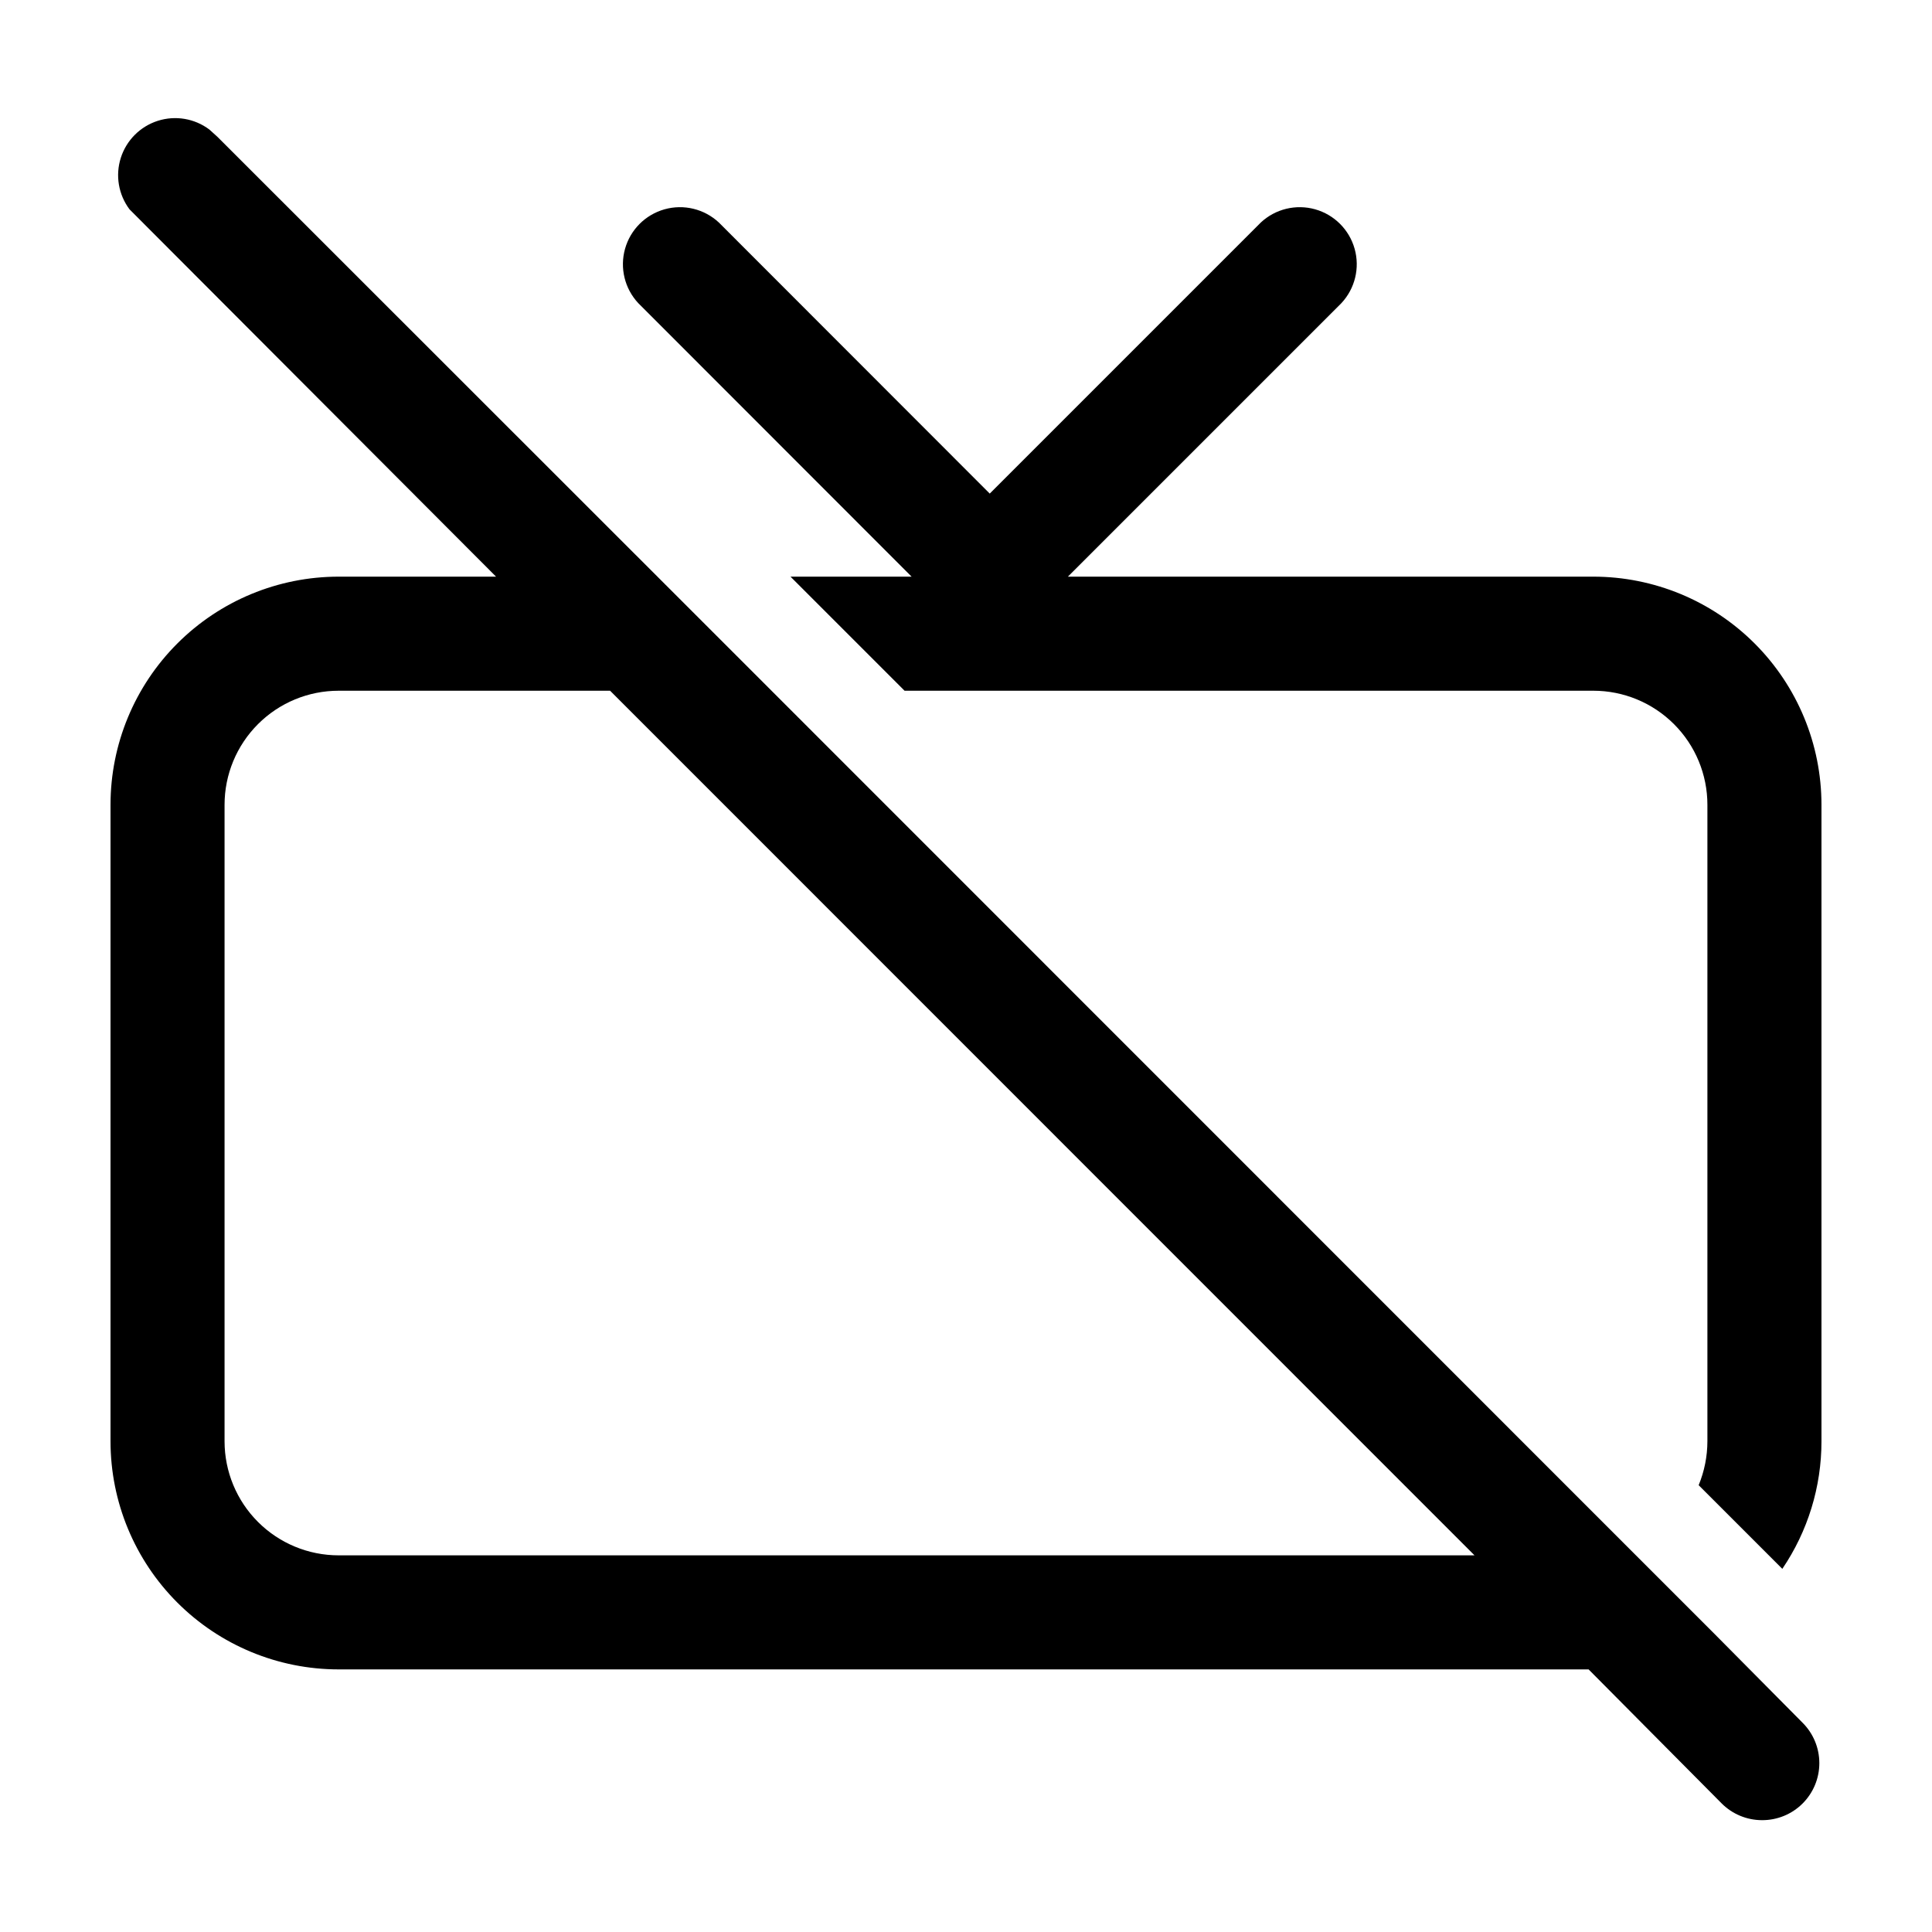 <?xml version="1.0" encoding="UTF-8"?>
<!-- Uploaded to: ICON Repo, www.svgrepo.com, Generator: ICON Repo Mixer Tools -->
<svg fill="#000000" width="800px" height="800px" version="1.1" viewBox="144 144 512 512" xmlns="http://www.w3.org/2000/svg">
 <g>
  <path d="m566.25 296.82h-139.25l72.496-72.496c3.594-3.859 4.922-9.309 3.496-14.387-1.426-5.078-5.394-9.043-10.469-10.469-5.078-1.426-10.531-0.102-14.387 3.492l-71.844 71.844-71.793-71.844c-3.859-3.594-9.312-4.918-14.387-3.492-5.078 1.426-9.047 5.391-10.469 10.469-1.426 5.078-0.102 10.527 3.492 14.387l72.449 72.496h-32.094l30.23 30.23h182.53c8.02 0 15.707 3.184 21.375 8.855 5.672 5.668 8.855 13.355 8.855 21.375v168.67c-0.008 3.996-0.797 7.949-2.316 11.641l22.168 22.168c6.769-9.973 10.387-21.754 10.375-33.809v-168.67c0-16.035-6.367-31.414-17.707-42.75-11.336-11.34-26.715-17.711-42.75-17.711z"/>
  <path d="m598.35 576.99-22.469-22.469-227.42-227.47-30.23-30.23-116.63-116.58-2.117-1.914c-3.91-2.938-9.004-3.797-13.664-2.309s-8.312 5.141-9.801 9.801-0.629 9.754 2.309 13.664l97.133 97.336h-41.715c-16.035 0-31.414 6.371-42.75 17.711-11.34 11.336-17.707 26.715-17.707 42.75v168.67c0 16.035 6.367 31.414 17.707 42.75 11.336 11.34 26.715 17.707 42.75 17.707h331.25l35.266 35.52c2.832 2.836 6.676 4.43 10.684 4.434 4.023 0.023 7.894-1.559 10.746-4.398 2.856-2.84 4.457-6.703 4.453-10.727-0.004-4.027-1.613-7.883-4.469-10.719zm-364.61-20.809c-8.02 0-15.707-3.184-21.375-8.855-5.668-5.668-8.855-13.355-8.855-21.375v-168.67c0-8.02 3.188-15.707 8.855-21.375 5.668-5.672 13.355-8.855 21.375-8.855h71.941l229.08 229.13z"/>
 </g>
</svg>